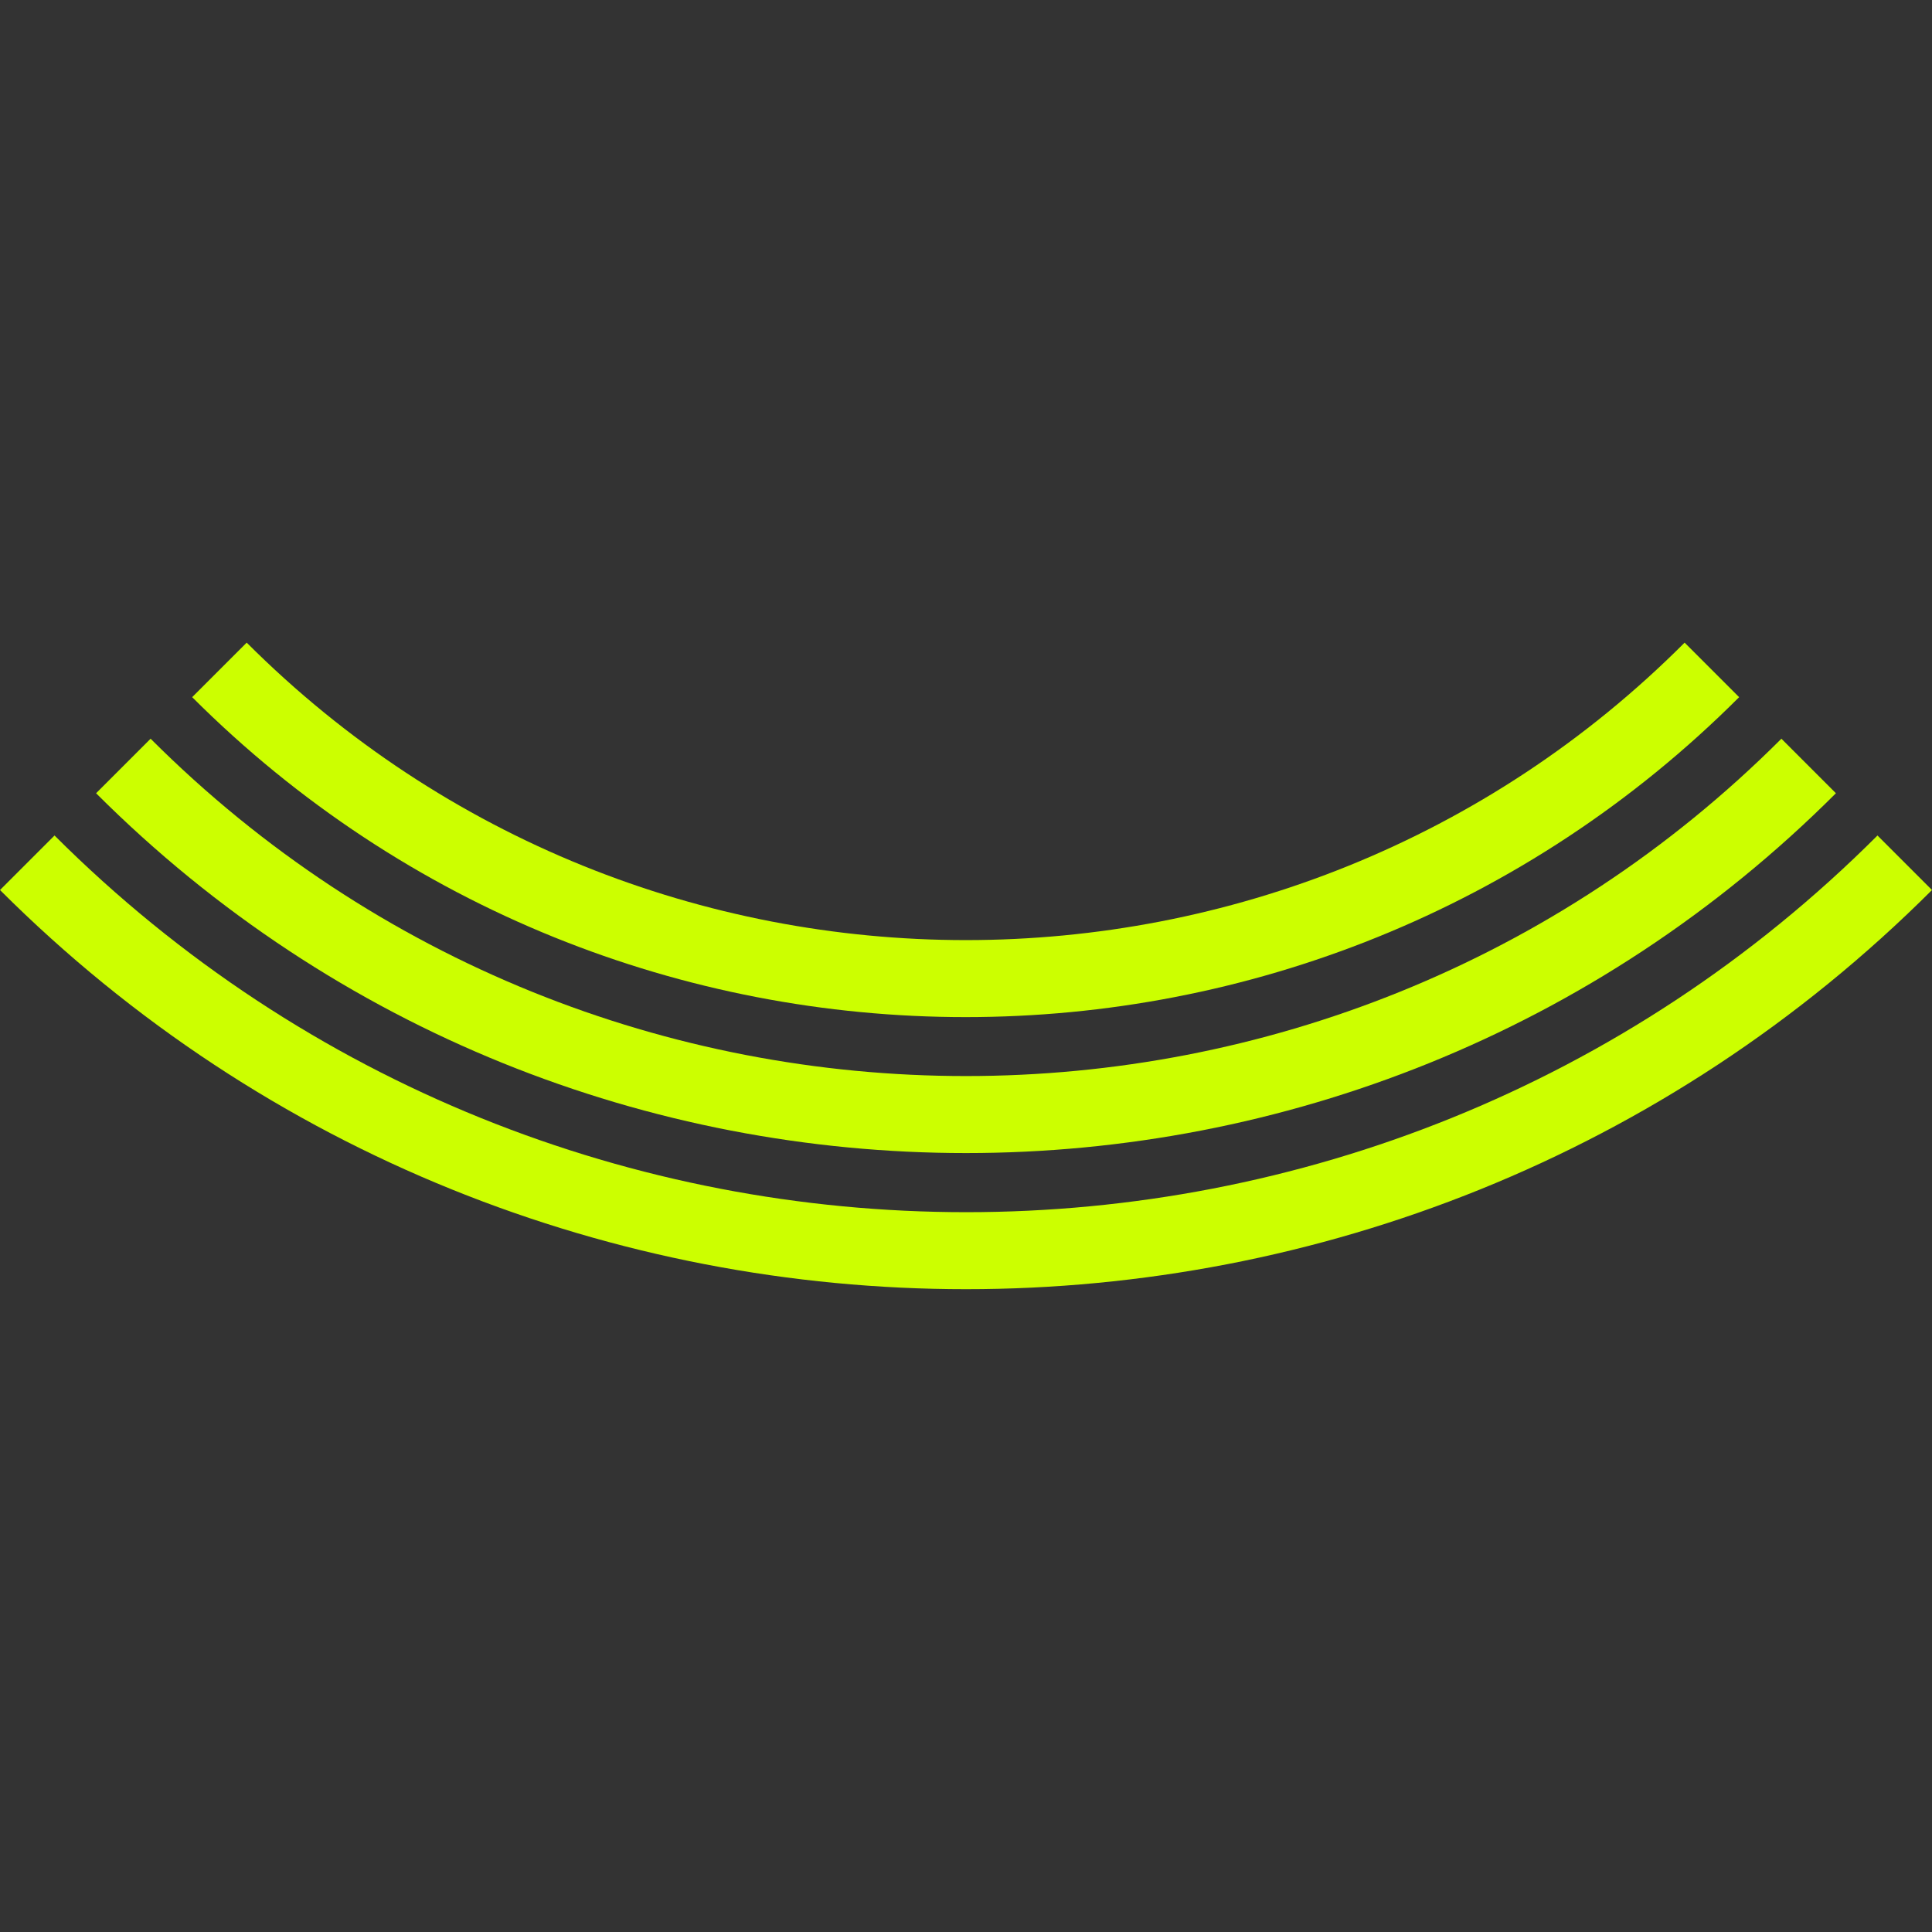 <?xml version="1.0" encoding="UTF-8"?> <!-- Generator: Adobe Illustrator 26.0.1, SVG Export Plug-In . SVG Version: 6.00 Build 0) --> <svg xmlns="http://www.w3.org/2000/svg" xmlns:xlink="http://www.w3.org/1999/xlink" id="Layer_1" x="0px" y="0px" viewBox="0 0 283.5 283.5" style="enable-background:new 0 0 283.5 283.5;" xml:space="preserve"><rect x="0" y="0" width="283.5" height="283.5" fill="#333333" stroke="none"/> <style type="text/css"> .st0{fill:#CCFF00;} </style> <g> <path class="st0" d="M36.2,94.3l-8,8c62.6,62.6,164.4,62.6,227,0l-4-4l-4-4C189.1,152.5,94.4,152.5,36.2,94.3z"></path> <path class="st0" d="M269.4,116.4l-8-8c-66,66-173.3,66-239.3,0l-8,8C84.5,186.8,199,186.8,269.4,116.4z"></path> <path class="st0" d="M283.5,130.6l-8-8c-73.7,73.7-193.7,73.7-267.5,0l-8,8C78.2,208.7,205.3,208.7,283.5,130.6z"></path> </g> </svg> 